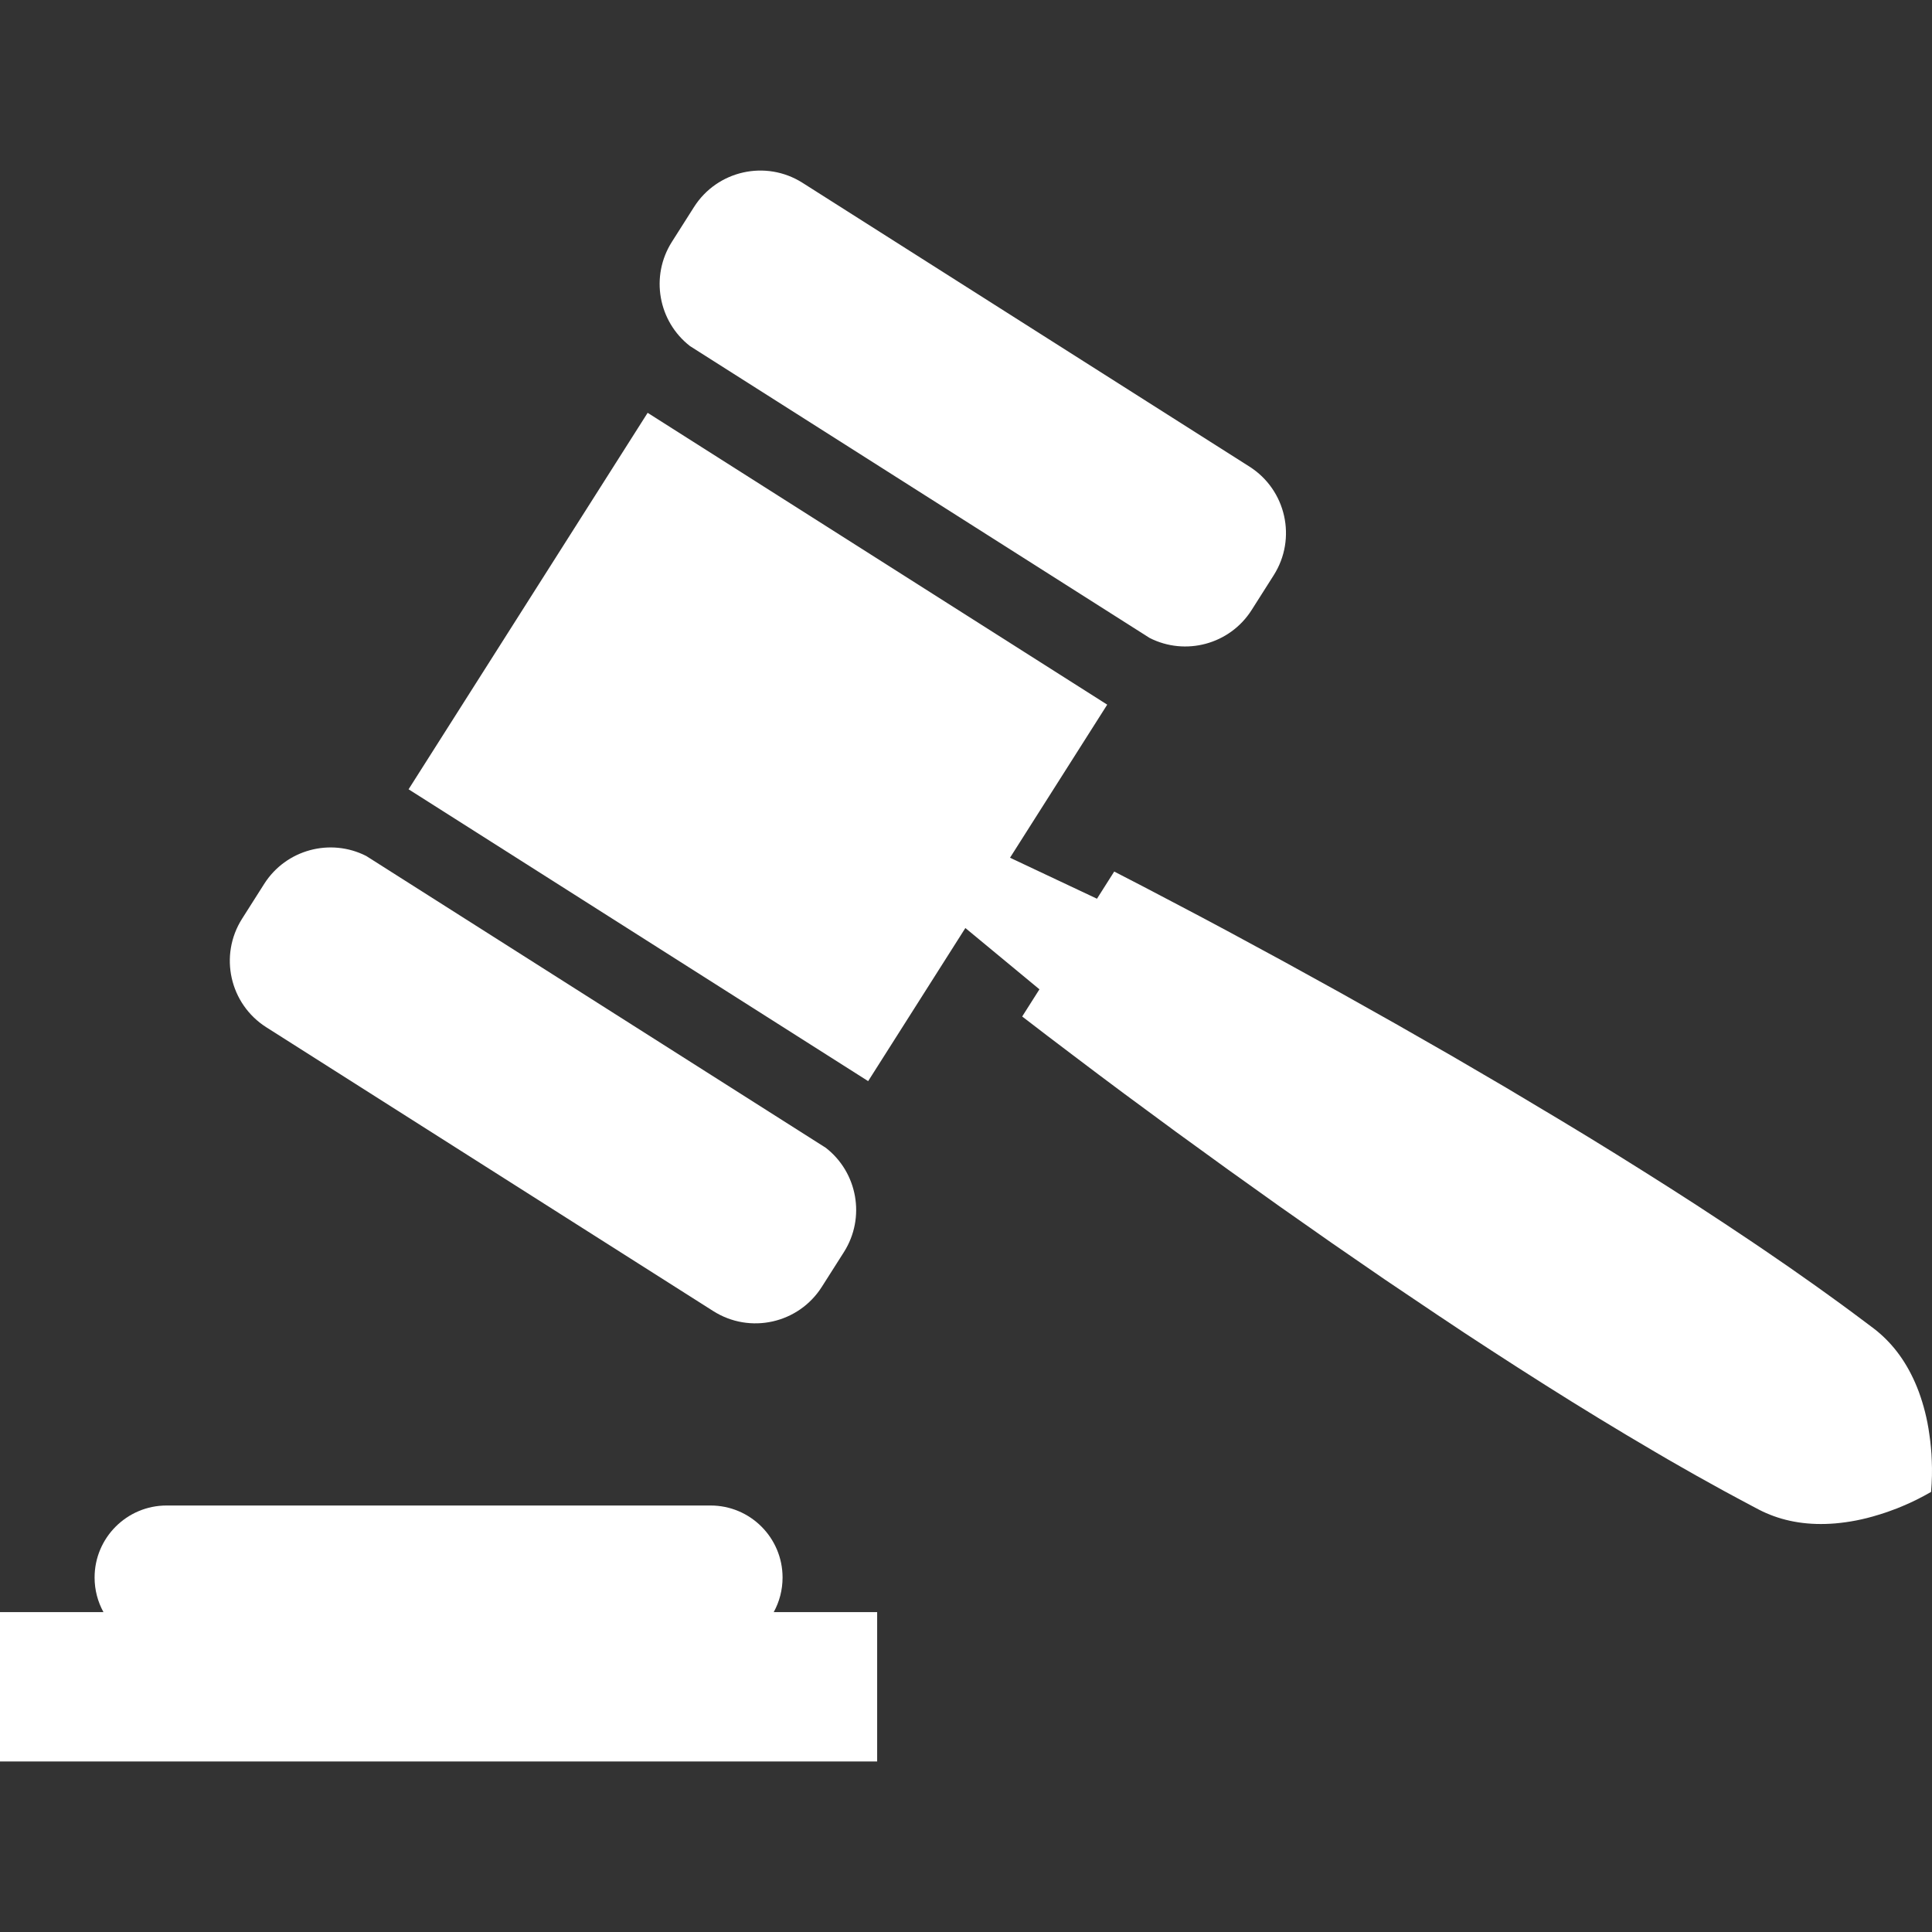 <svg width="73" height="73" viewBox="0 0 73 73" fill="none" xmlns="http://www.w3.org/2000/svg">
<rect x="0" y="0" width="73" height="73" fill="#333333" stroke="none"/>
<g clip-path="url(#clip0_4001_252)">
<path d="M29.569 59.607C29.569 58.104 28.351 56.885 26.848 56.885H6.296C4.793 56.885 3.574 58.104 3.574 59.607C3.574 60.08 3.696 60.526 3.909 60.913H0V66.556H33.143V60.913H29.235C29.448 60.525 29.569 60.08 29.569 59.607Z" fill="white"/>
<path d="M26.072 13.077L43.437 24.104C44.787 24.792 46.465 24.353 47.294 23.047L48.127 21.735C49.007 20.349 48.597 18.512 47.211 17.631L30.325 6.909C28.939 6.028 27.101 6.438 26.221 7.825L25.388 9.137C24.559 10.442 24.874 12.147 26.072 13.077Z" fill="white"/>
<path d="M72.992 55.203L72.98 54.94L72.959 54.692C72.947 54.523 72.924 54.372 72.903 54.218C72.82 53.598 72.677 53.072 72.504 52.595C72.151 51.648 71.653 50.932 71.041 50.395C70.889 50.259 70.726 50.141 70.564 50.02L70.08 49.658C69.758 49.414 69.429 49.181 69.103 48.944C68.778 48.706 68.448 48.474 68.118 48.243C67.79 48.011 67.46 47.78 67.127 47.554C66.465 47.096 65.795 46.65 65.124 46.205L64.115 45.543L63.099 44.89C62.42 44.459 61.74 44.029 61.056 43.605C60.373 43.181 59.687 42.76 58.996 42.346L56.924 41.107L54.839 39.888L52.741 38.688L50.634 37.504L48.516 36.336L46.389 35.184C45.677 34.804 44.966 34.423 44.249 34.05C43.535 33.675 42.82 33.298 42.1 32.931L41.449 33.958L38.163 32.409L41.836 26.625L24.471 15.598L15.438 29.823L32.803 40.85L36.476 35.065L39.275 37.381L38.623 38.408C39.262 38.904 39.906 39.389 40.55 39.877C41.192 40.367 41.839 40.848 42.486 41.331L44.433 42.766L46.392 44.186L48.359 45.59L50.337 46.977L52.327 48.347L54.33 49.695C54.998 50.144 55.67 50.586 56.346 51.024C57.02 51.464 57.698 51.896 58.378 52.327L59.4 52.968L60.428 53.6C61.116 54.018 61.805 54.434 62.501 54.839C62.847 55.044 63.196 55.245 63.547 55.444C63.896 55.644 64.246 55.843 64.6 56.036C64.953 56.231 65.304 56.429 65.661 56.616L66.195 56.901C66.373 56.996 66.55 57.093 66.737 57.173C67.484 57.499 68.344 57.645 69.35 57.561C69.856 57.516 70.393 57.42 70.989 57.233C71.138 57.185 71.284 57.143 71.442 57.081L71.676 56.995L71.919 56.894C72.242 56.759 72.589 56.588 72.965 56.372C73.001 55.94 73.008 55.553 72.992 55.203Z" fill="white"/>
<path d="M10.064 38.816L26.949 49.538C28.336 50.419 30.173 50.009 31.053 48.622L31.887 47.31C32.715 46.005 32.4 44.3 31.203 43.37L13.838 32.343C12.487 31.655 10.809 32.095 9.981 33.4L9.148 34.712C8.267 36.098 8.677 37.936 10.064 38.816Z" fill="white"/>
</g>
<defs>
<clipPath id="clip0_4001_252">
<rect width="73" height="73" fill="white"/>
</clipPath>
</defs>
</svg>
